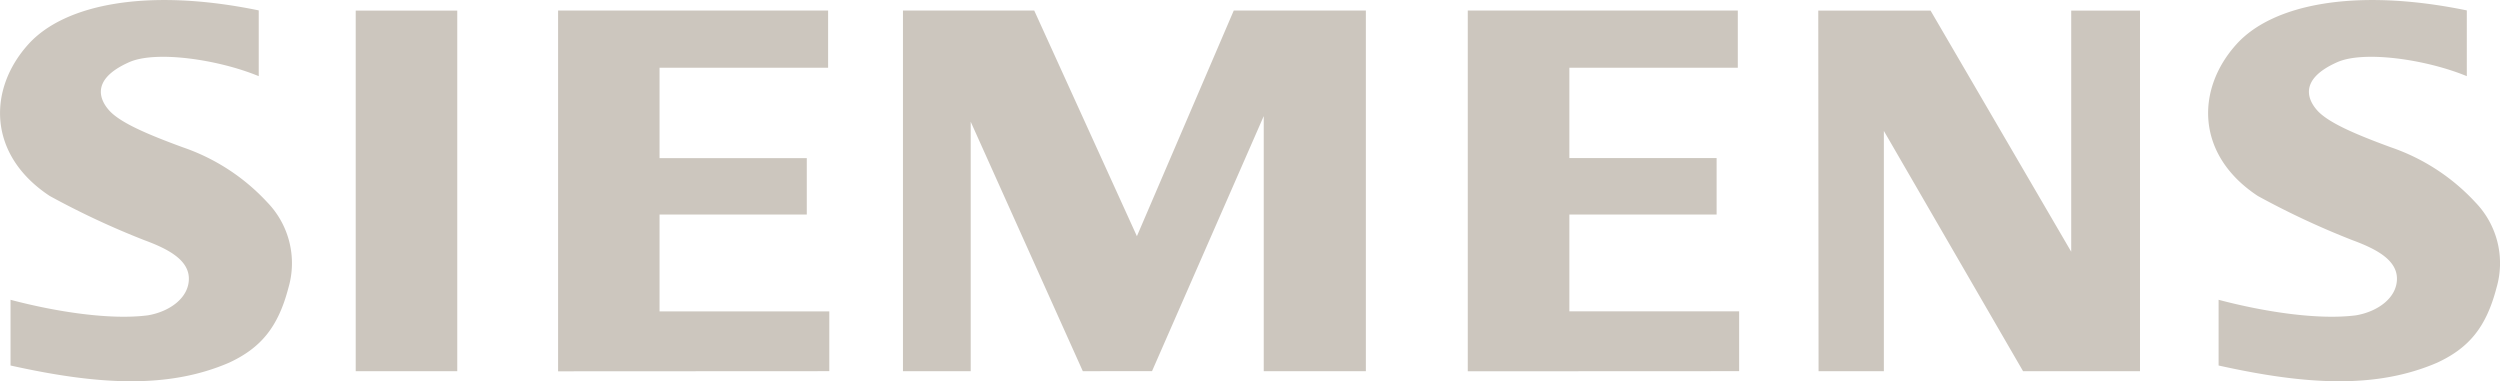 <svg xmlns="http://www.w3.org/2000/svg" width="219.683" height="33.5" viewBox="0 0 219.683 33.5">
  <g id="Grupo_402" data-name="Grupo 402" transform="translate(-1495.531 -5837.761)">
    <path id="path4550" d="M1683.58,5870.378v-31.683h-6.045v21.185l-12.358-21.185h-9.869l.026,31.683h5.738v-21.113l12.232,21.113h10.276m-86.816-.006,9.816-22.41v22.416h8.974v-31.691h-11.609l-8.511,19.829-9.022-19.829h-11.535v31.691h5.953v-21.92l9.851,21.92,6.084-.006m51.589,0v-5.252h-14.917v-8.509h12.938v-4.959h-12.938v-7.941h14.8v-5.024h-23.729v31.7l23.842-.012m-79.946,0v-5.253h-14.917v-8.508h12.939v-4.96h-12.939v-7.94H1568.3v-5.025h-23.728v31.7l23.841-.013m-41.624.006h8.923v-31.688h-8.923Zm185.509-25.929v-5.777c-9.738-2.007-17.041-.561-20.229,2.959-3.6,3.972-3.6,9.746,1.862,13.345a71.4,71.4,0,0,0,8.3,3.88c2.014.742,3.928,1.7,3.928,3.391s-1.7,2.9-3.61,3.22c-3.284.424-8.036-.3-12.062-1.366v5.774c7.628,1.694,13.807,2.082,19.21-.249,2.8-1.3,4.309-3.124,5.21-6.58a7.685,7.685,0,0,0-1.858-7.511,18.073,18.073,0,0,0-7.427-4.836c-3.178-1.166-5.509-2.175-6.463-3.234-.654-.726-1.874-2.636,1.759-4.246,2.324-1.03,7.776-.254,11.378,1.229m-194.029,0v-5.777c-9.738-2.006-17.04-.559-20.229,2.96-3.6,3.972-3.6,9.746,1.862,13.345a71.4,71.4,0,0,0,8.3,3.88c2.013.742,3.928,1.7,3.928,3.391s-1.7,2.9-3.61,3.22c-3.284.424-8.035-.3-12.061-1.366v5.774c7.628,1.694,13.806,2.082,19.209-.249,2.794-1.3,4.309-3.124,5.21-6.58a7.685,7.685,0,0,0-1.858-7.511,18.073,18.073,0,0,0-7.427-4.836c-3.179-1.166-5.509-2.175-6.463-3.234-.653-.726-1.874-2.636,1.76-4.246,2.322-1.03,7.775-.254,11.377,1.229" fill="#ccc6be" fill-rule="evenodd"/>
  </g>
</svg>
